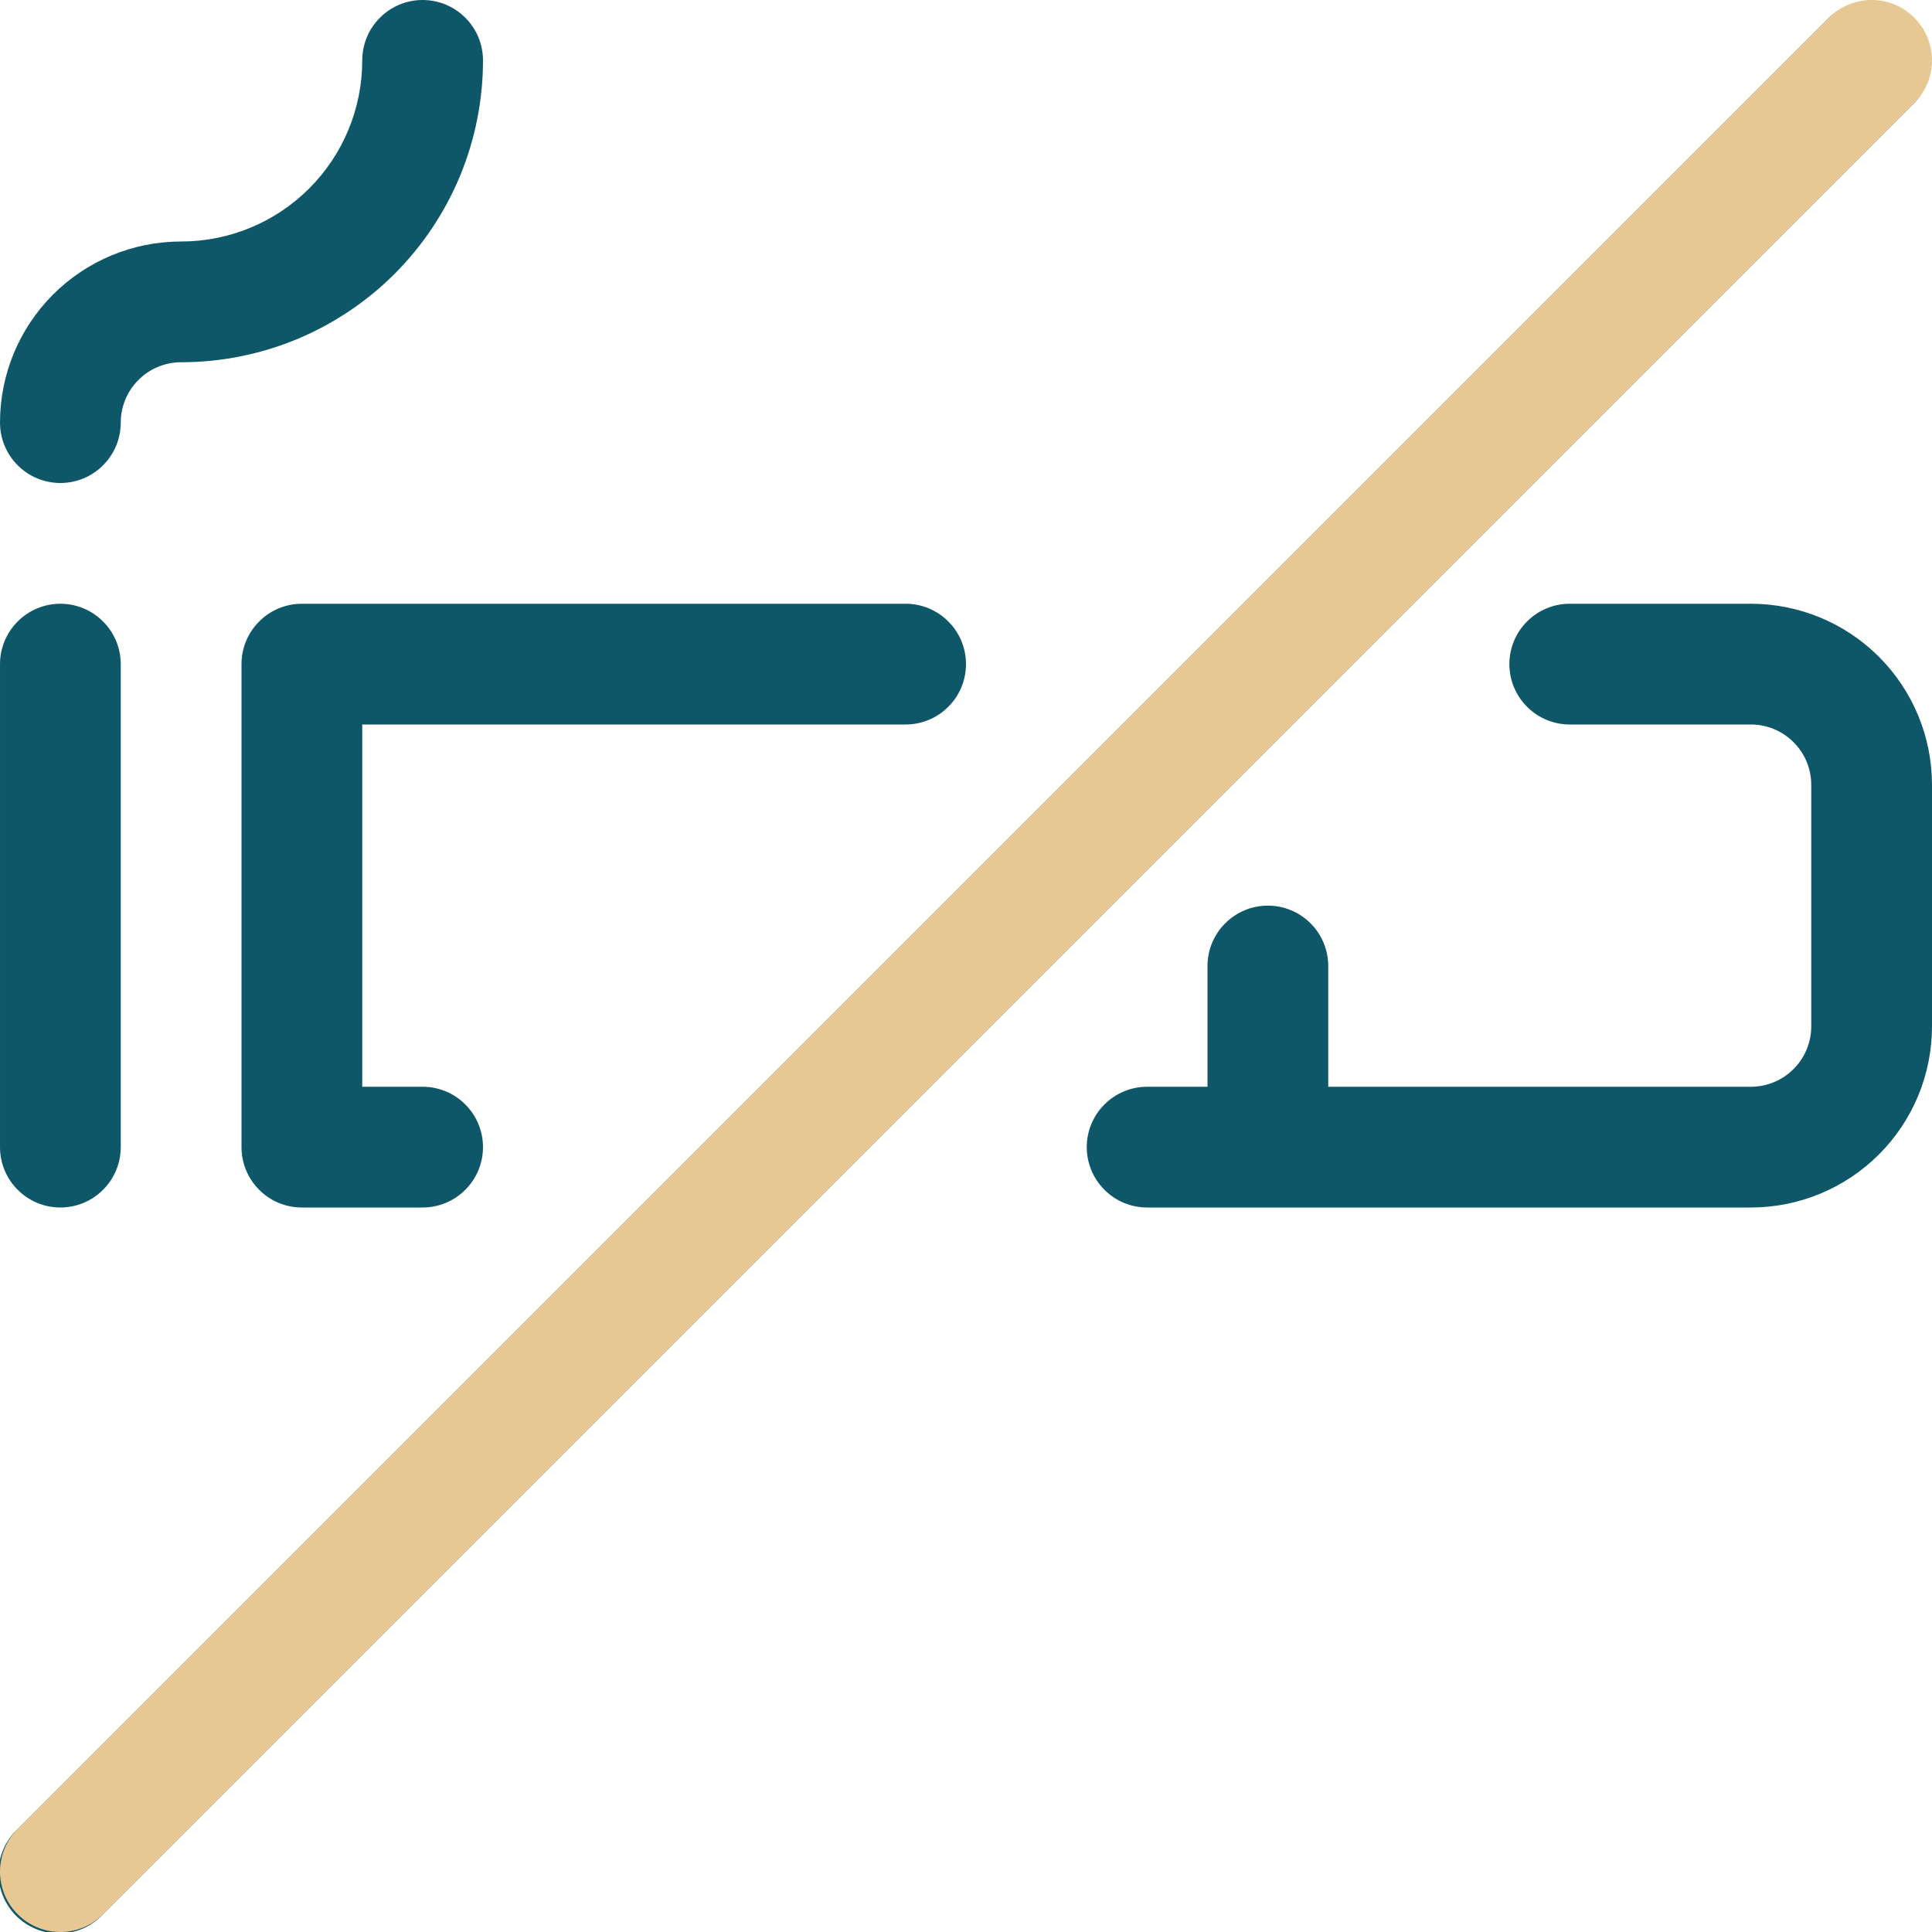 <?xml version="1.0" encoding="UTF-8"?> <svg xmlns="http://www.w3.org/2000/svg" width="24" height="24" viewBox="0 0 24 24" fill="none"><g clip-path="url(#clip0_59_423)"><path d="M19.5 9H21.75C21.949 9 22.14 9.079 22.28 9.22C22.421 9.36 22.5 9.551 22.5 9.75V12.75C22.5 12.949 22.421 13.14 22.28 13.28C22.14 13.421 21.949 13.5 21.75 13.5H14.25C14.051 13.5 13.86 13.579 13.72 13.72C13.579 13.86 13.5 14.051 13.5 14.25C13.5 14.449 13.579 14.64 13.72 14.78C13.86 14.921 14.051 15 14.25 15H21.75C22.347 15 22.919 14.763 23.341 14.341C23.763 13.919 24 13.347 24 12.75V9.75C24 9.153 23.763 8.581 23.341 8.159C22.919 7.737 22.347 7.5 21.75 7.5H19.5C19.301 7.5 19.11 7.579 18.97 7.72C18.829 7.86 18.75 8.051 18.75 8.25C18.75 8.449 18.829 8.64 18.97 8.78C19.11 8.921 19.301 9 19.5 9ZM5.25 13.5H3.75L4.5 14.25V8.25L3.75 9H11.25C11.449 9 11.64 8.921 11.78 8.78C11.921 8.64 12 8.449 12 8.25C12 8.051 11.921 7.86 11.78 7.72C11.64 7.579 11.449 7.5 11.25 7.5H3.75C3.551 7.5 3.36 7.579 3.22 7.72C3.079 7.86 3 8.051 3 8.25V14.25C3 14.664 3.336 15 3.75 15H5.25C5.449 15 5.64 14.921 5.78 14.78C5.921 14.64 6 14.449 6 14.25C6 14.051 5.921 13.86 5.78 13.72C5.64 13.579 5.449 13.5 5.25 13.5ZM15 12V14.25C15 14.449 15.079 14.64 15.22 14.78C15.36 14.921 15.551 15 15.75 15C15.949 15 16.14 14.921 16.28 14.78C16.421 14.64 16.5 14.449 16.5 14.25V12C16.5 11.801 16.421 11.61 16.28 11.47C16.14 11.329 15.949 11.25 15.75 11.25C15.551 11.25 15.36 11.329 15.22 11.47C15.079 11.61 15 11.801 15 12ZM3.15383e-05 8.25V14.25C3.15383e-05 14.449 0.079 14.64 0.22 14.78C0.36 14.921 0.551 15 0.75 15C0.949 15 1.14 14.921 1.28 14.78C1.421 14.64 1.5 14.449 1.5 14.25V8.25C1.5 8.051 1.421 7.86 1.28 7.72C1.14 7.579 0.949 7.5 0.75 7.5C0.551 7.5 0.36 7.579 0.22 7.72C0.079 7.86 3.15383e-05 8.051 3.15383e-05 8.25ZM1.28 23.78L23.78 1.28C23.913 1.138 23.985 0.95 23.981 0.755C23.978 0.561 23.899 0.376 23.762 0.238C23.624 0.101 23.439 0.022 23.245 0.019C23.05 0.015 22.862 0.088 22.72 0.22L0.22 22.72C0.146 22.789 0.087 22.872 0.046 22.963C0.005 23.055 -0.017 23.155 -0.019 23.256C-0.02 23.356 -0.002 23.456 0.036 23.55C0.074 23.643 0.13 23.728 0.201 23.799C0.272 23.87 0.357 23.926 0.45 23.964C0.544 24.002 0.644 24.02 0.745 24.019C0.845 24.017 0.945 23.995 1.037 23.954C1.129 23.913 1.211 23.854 1.28 23.78ZM4.5 0.75C4.5 1.347 4.263 1.919 3.841 2.341C3.419 2.763 2.847 3 2.25 3C1.653 3 1.081 3.237 0.659 3.659C0.237 4.081 3.15383e-05 4.653 3.15383e-05 5.25C3.15383e-05 5.449 0.079 5.64 0.22 5.78C0.36 5.921 0.551 6 0.75 6C0.949 6 1.14 5.921 1.28 5.78C1.421 5.64 1.5 5.449 1.5 5.25C1.5 5.051 1.579 4.86 1.72 4.72C1.86 4.579 2.051 4.5 2.25 4.5C2.742 4.5 3.23 4.403 3.685 4.215C4.14 4.026 4.553 3.75 4.902 3.402C5.25 3.053 5.526 2.64 5.715 2.185C5.903 1.73 6 1.242 6 0.75C6 0.551 5.921 0.36 5.78 0.22C5.64 0.079 5.449 0 5.25 0C5.051 0 4.86 0.079 4.72 0.22C4.579 0.36 4.5 0.551 4.5 0.75Z" fill="#0E5768"></path><path d="M1.299 23.761L23.799 1.261C23.931 1.119 24.003 0.931 24 0.737C23.997 0.542 23.918 0.357 23.78 0.22C23.643 0.082 23.457 0.003 23.263 0C23.069 -0.003 22.881 0.069 22.739 0.201L0.239 22.701C0.165 22.77 0.106 22.853 0.065 22.945C0.024 23.037 0.002 23.136 0 23.237C-0.002 23.337 0.017 23.437 0.055 23.531C0.092 23.624 0.148 23.709 0.22 23.78C0.291 23.851 0.376 23.908 0.469 23.945C0.563 23.983 0.663 24.002 0.763 24C0.864 23.998 0.963 23.976 1.055 23.935C1.147 23.894 1.23 23.835 1.299 23.761Z" fill="#E8C892"></path></g><defs><clipPath id="clip0_59_423"><rect width="24" height="24" fill="white"></rect></clipPath></defs></svg> 